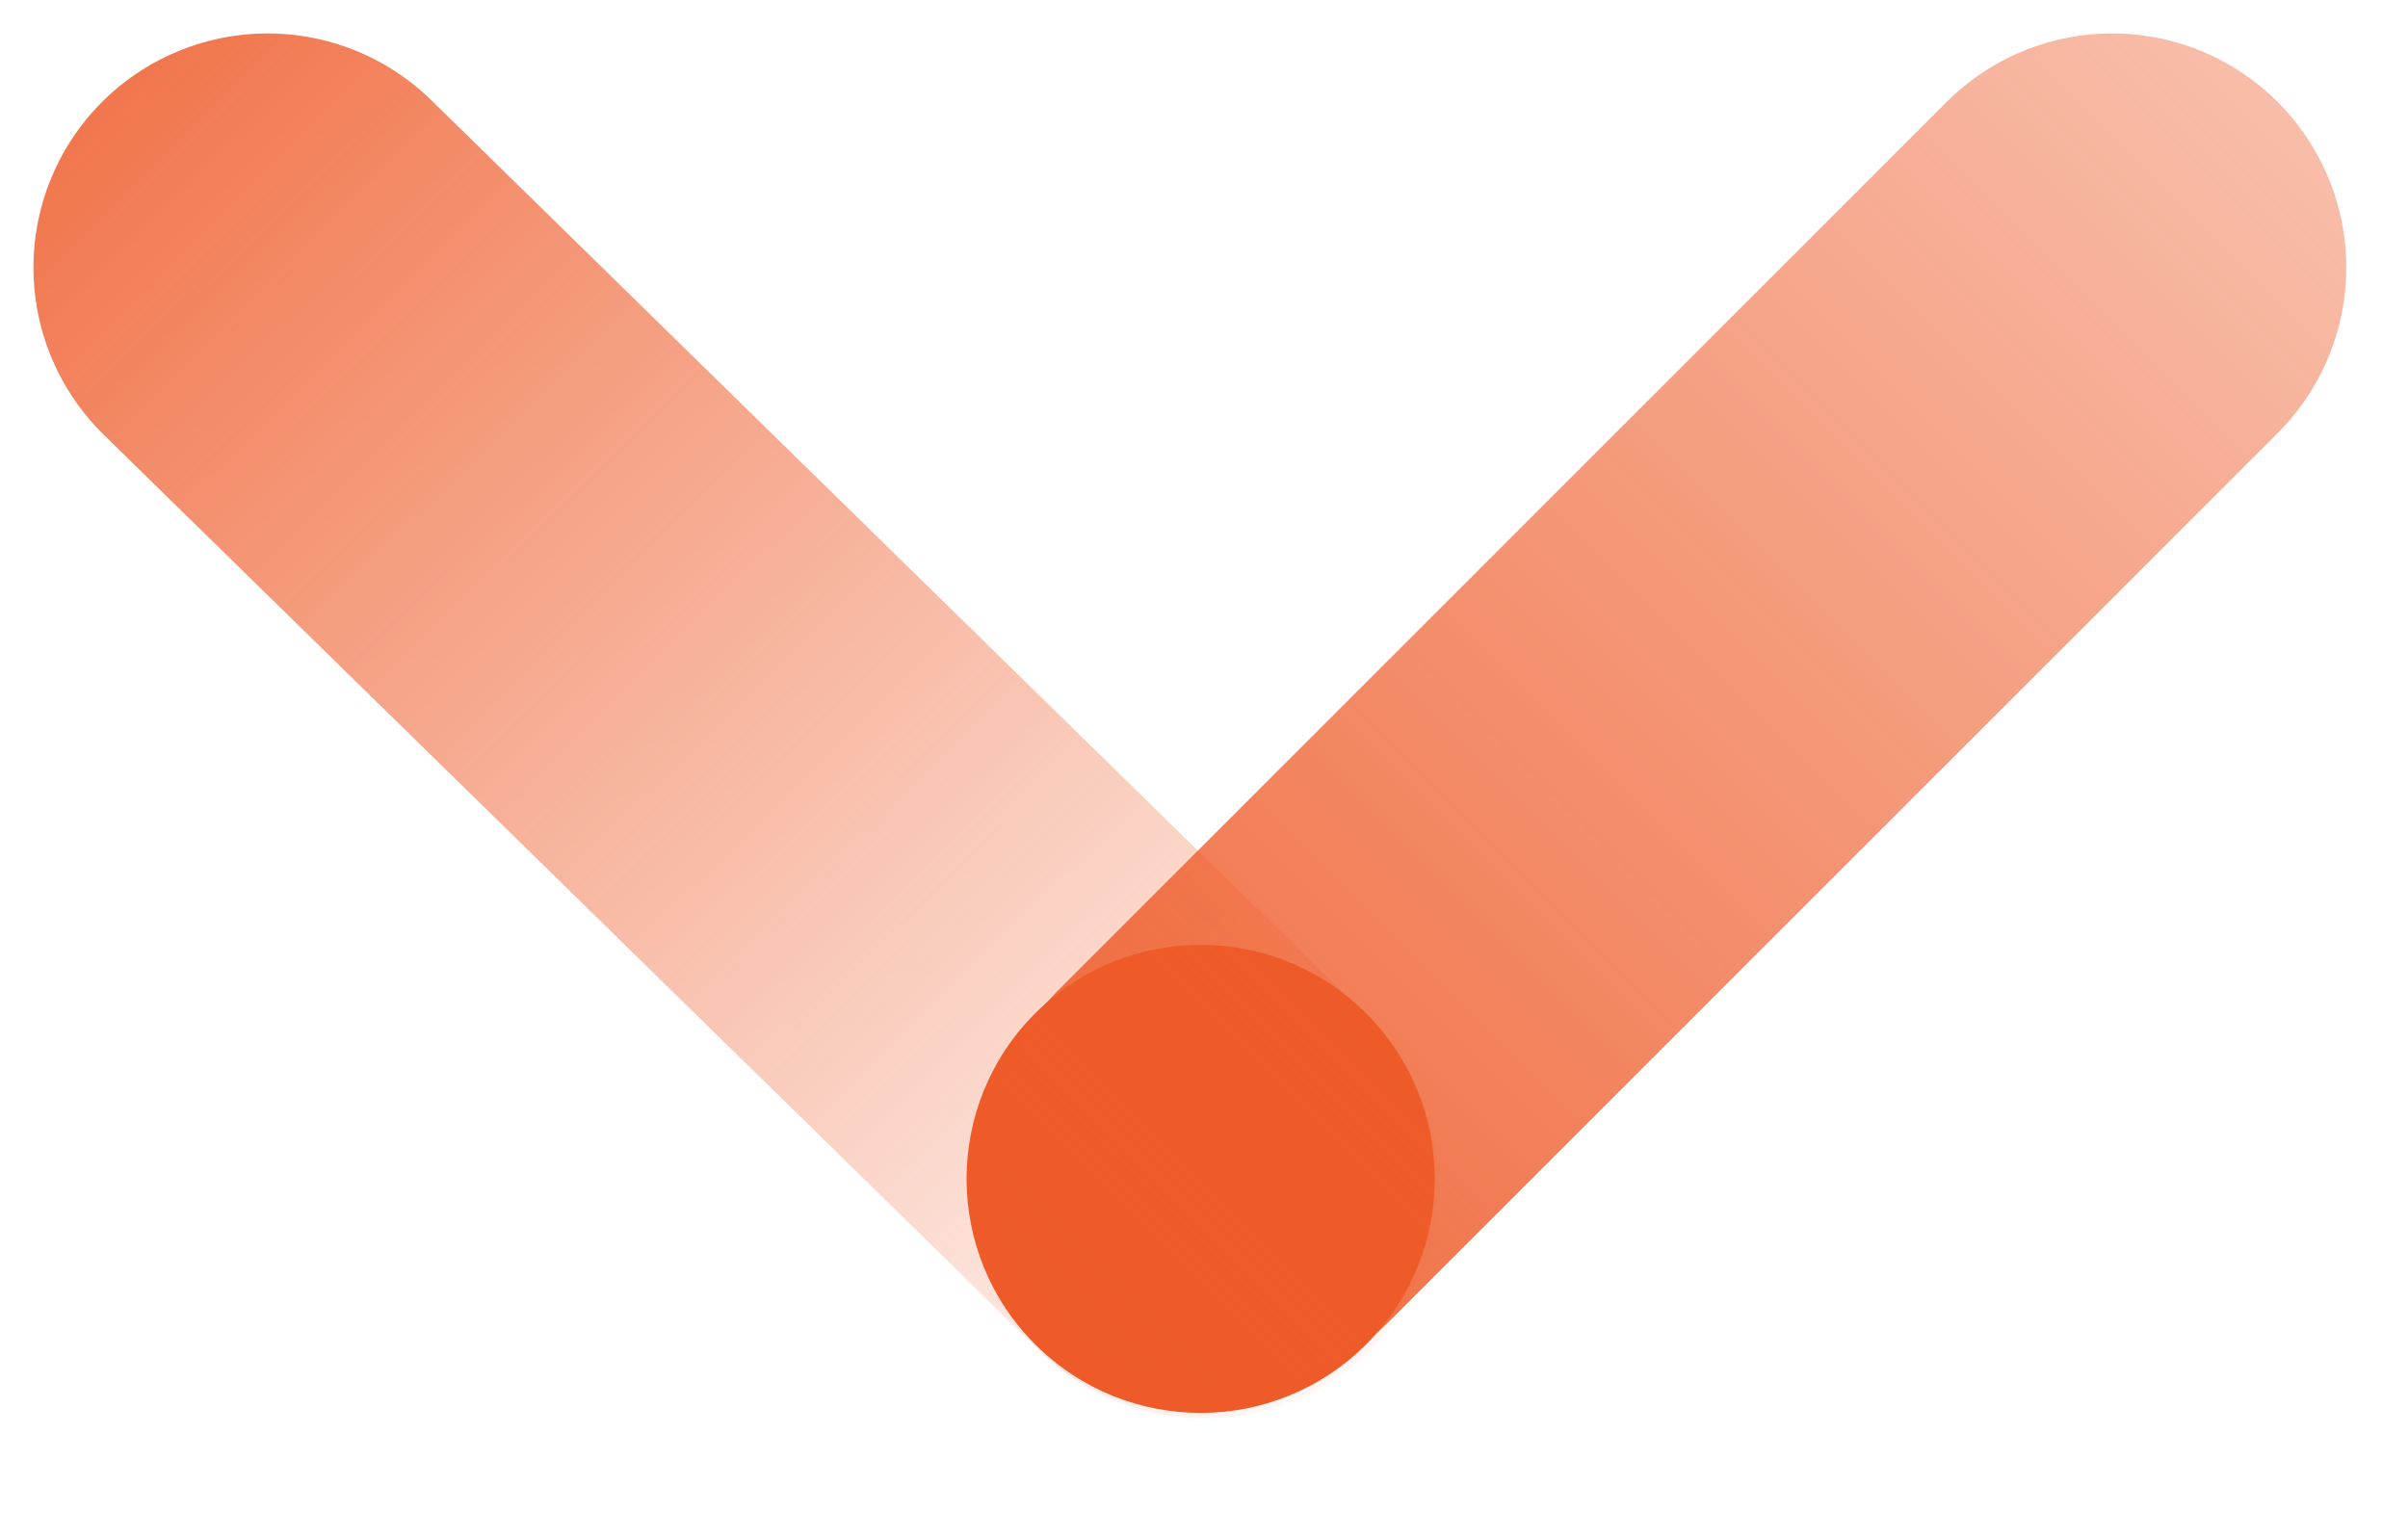 <svg width="36" height="23" viewBox="0 0 36 23" fill="none" xmlns="http://www.w3.org/2000/svg">
<path d="M18 17.707L4 4" stroke="url(#paint0_linear_498_1125)" stroke-width="7" stroke-linecap="round"/>
<circle r="3.5" transform="matrix(0.707 -0.707 -0.707 -0.707 17.95 17.627)" fill="#EE5B29"/>
<path d="M18.303 17.274L31.577 4" stroke="url(#paint1_linear_498_1125)" stroke-width="7" stroke-linecap="round"/>
<defs>
<linearGradient id="paint0_linear_498_1125" x1="-12.348" y1="-7.662" x2="17.384" y2="22.642" gradientUnits="userSpaceOnUse">
<stop offset="0.331" stop-color="#EE5B29" stop-opacity="0.9"/>
<stop offset="1" stop-color="#EE5B29" stop-opacity="0.05"/>
</linearGradient>
<linearGradient id="paint1_linear_498_1125" x1="48.656" y1="-8.932" x2="18.28" y2="21.444" gradientUnits="userSpaceOnUse">
<stop stop-color="#EE5B29" stop-opacity="0.05"/>
<stop offset="1" stop-color="#EE5B29" stop-opacity="0.9"/>
</linearGradient>
</defs>
</svg>
